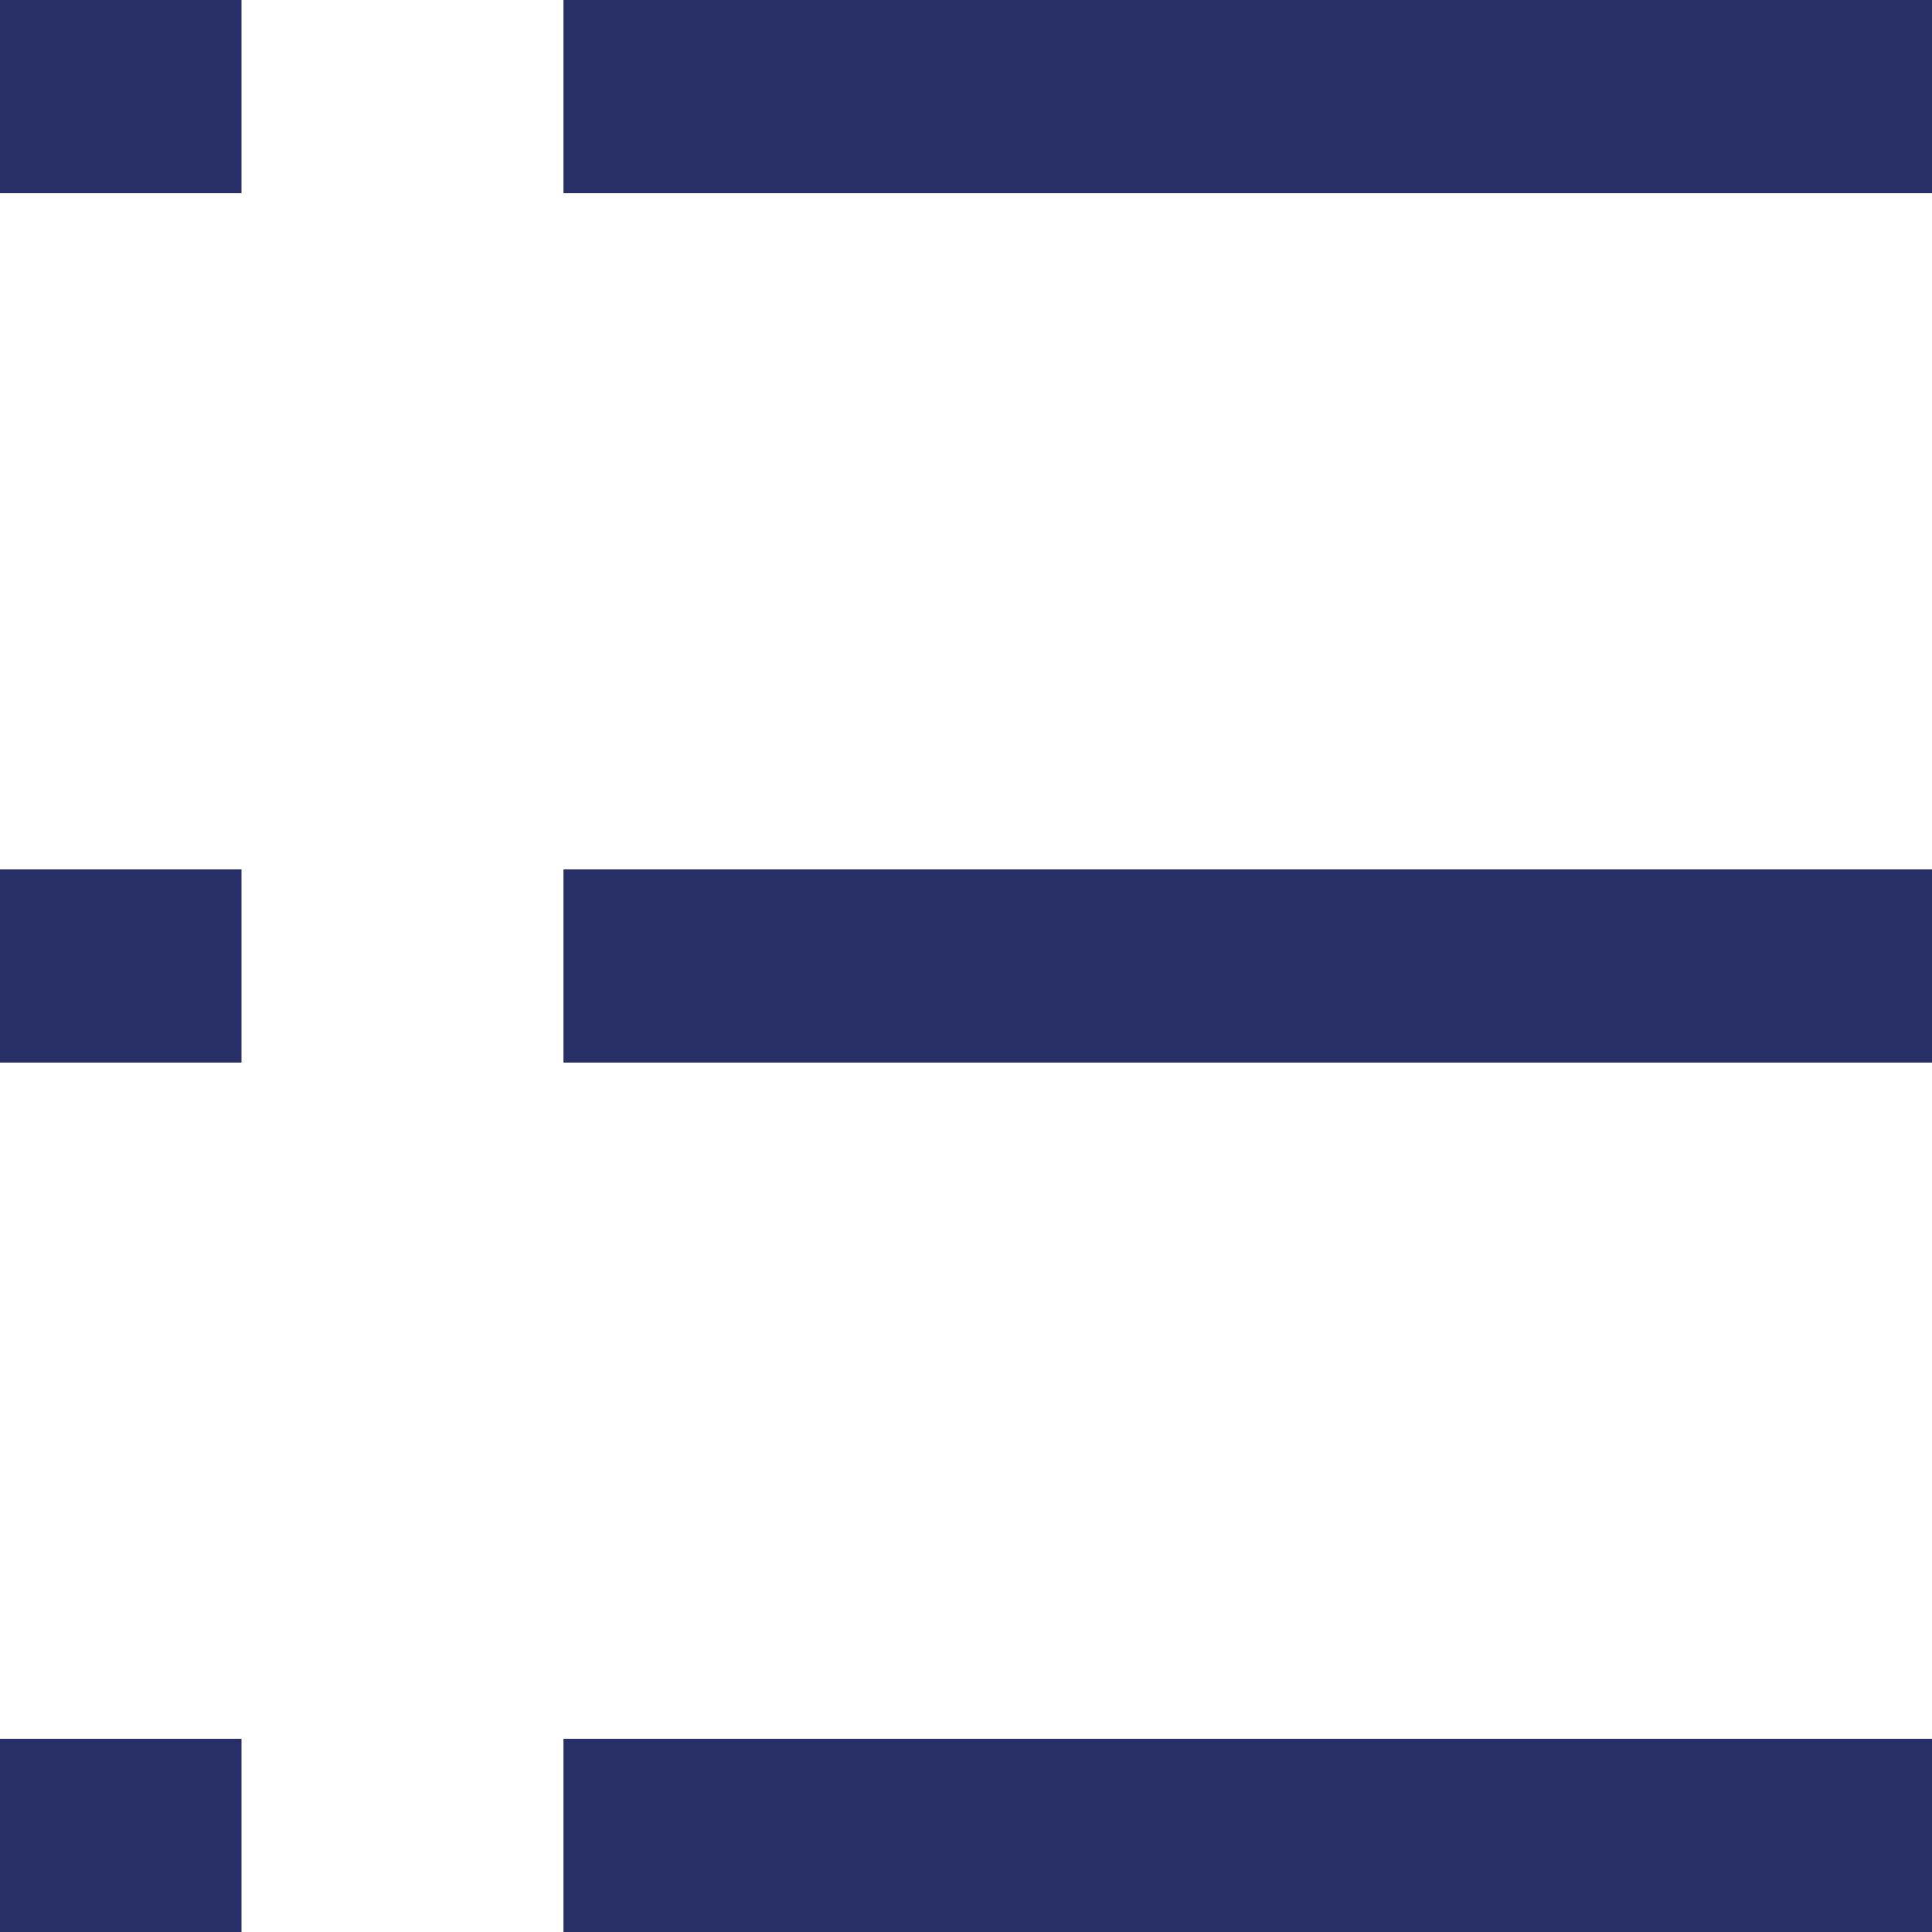 <svg xmlns="http://www.w3.org/2000/svg" width="20" height="20" viewBox="0 0 20 20">
    <defs>
        <style>
            .cls-1{fill:#282f66}
        </style>
    </defs>
    <g id="Groupe_6377" transform="translate(-1169 -433)">
        <g id="Groupe_5931" transform="translate(247.883 -445.414)">
            <g id="Ligne_182">
                <path id="Rectangle_1765" d="M0 0H14.167V2H0z" class="cls-1" transform="translate(926.95 896.414)"/>
            </g>
            <g id="Ligne_183">
                <path id="Rectangle_1766" d="M0 0H2.5V2H0z" class="cls-1" transform="translate(921.117 896.414)"/>
            </g>
        </g>
        <g id="Groupe_5931-2" transform="translate(247.883 -454.414)">
            <g id="Ligne_182-2">
                <path id="Rectangle_1765-2" d="M0 0H14.167V2H0z" class="cls-1" transform="translate(926.95 896.414)"/>
            </g>
            <g id="Ligne_183-2">
                <path id="Rectangle_1766-2" d="M0 0H2.5V2H0z" class="cls-1" transform="translate(921.117 896.414)"/>
            </g>
        </g>
        <g id="Groupe_5931-3" transform="translate(247.883 -463.414)">
            <g id="Ligne_182-3">
                <path id="Rectangle_1765-3" d="M0 0H14.167V2H0z" class="cls-1" transform="translate(926.95 896.414)"/>
            </g>
            <g id="Ligne_183-3">
                <path id="Rectangle_1766-3" d="M0 0H2.5V2H0z" class="cls-1" transform="translate(921.117 896.414)"/>
            </g>
        </g>
    </g>
</svg>
